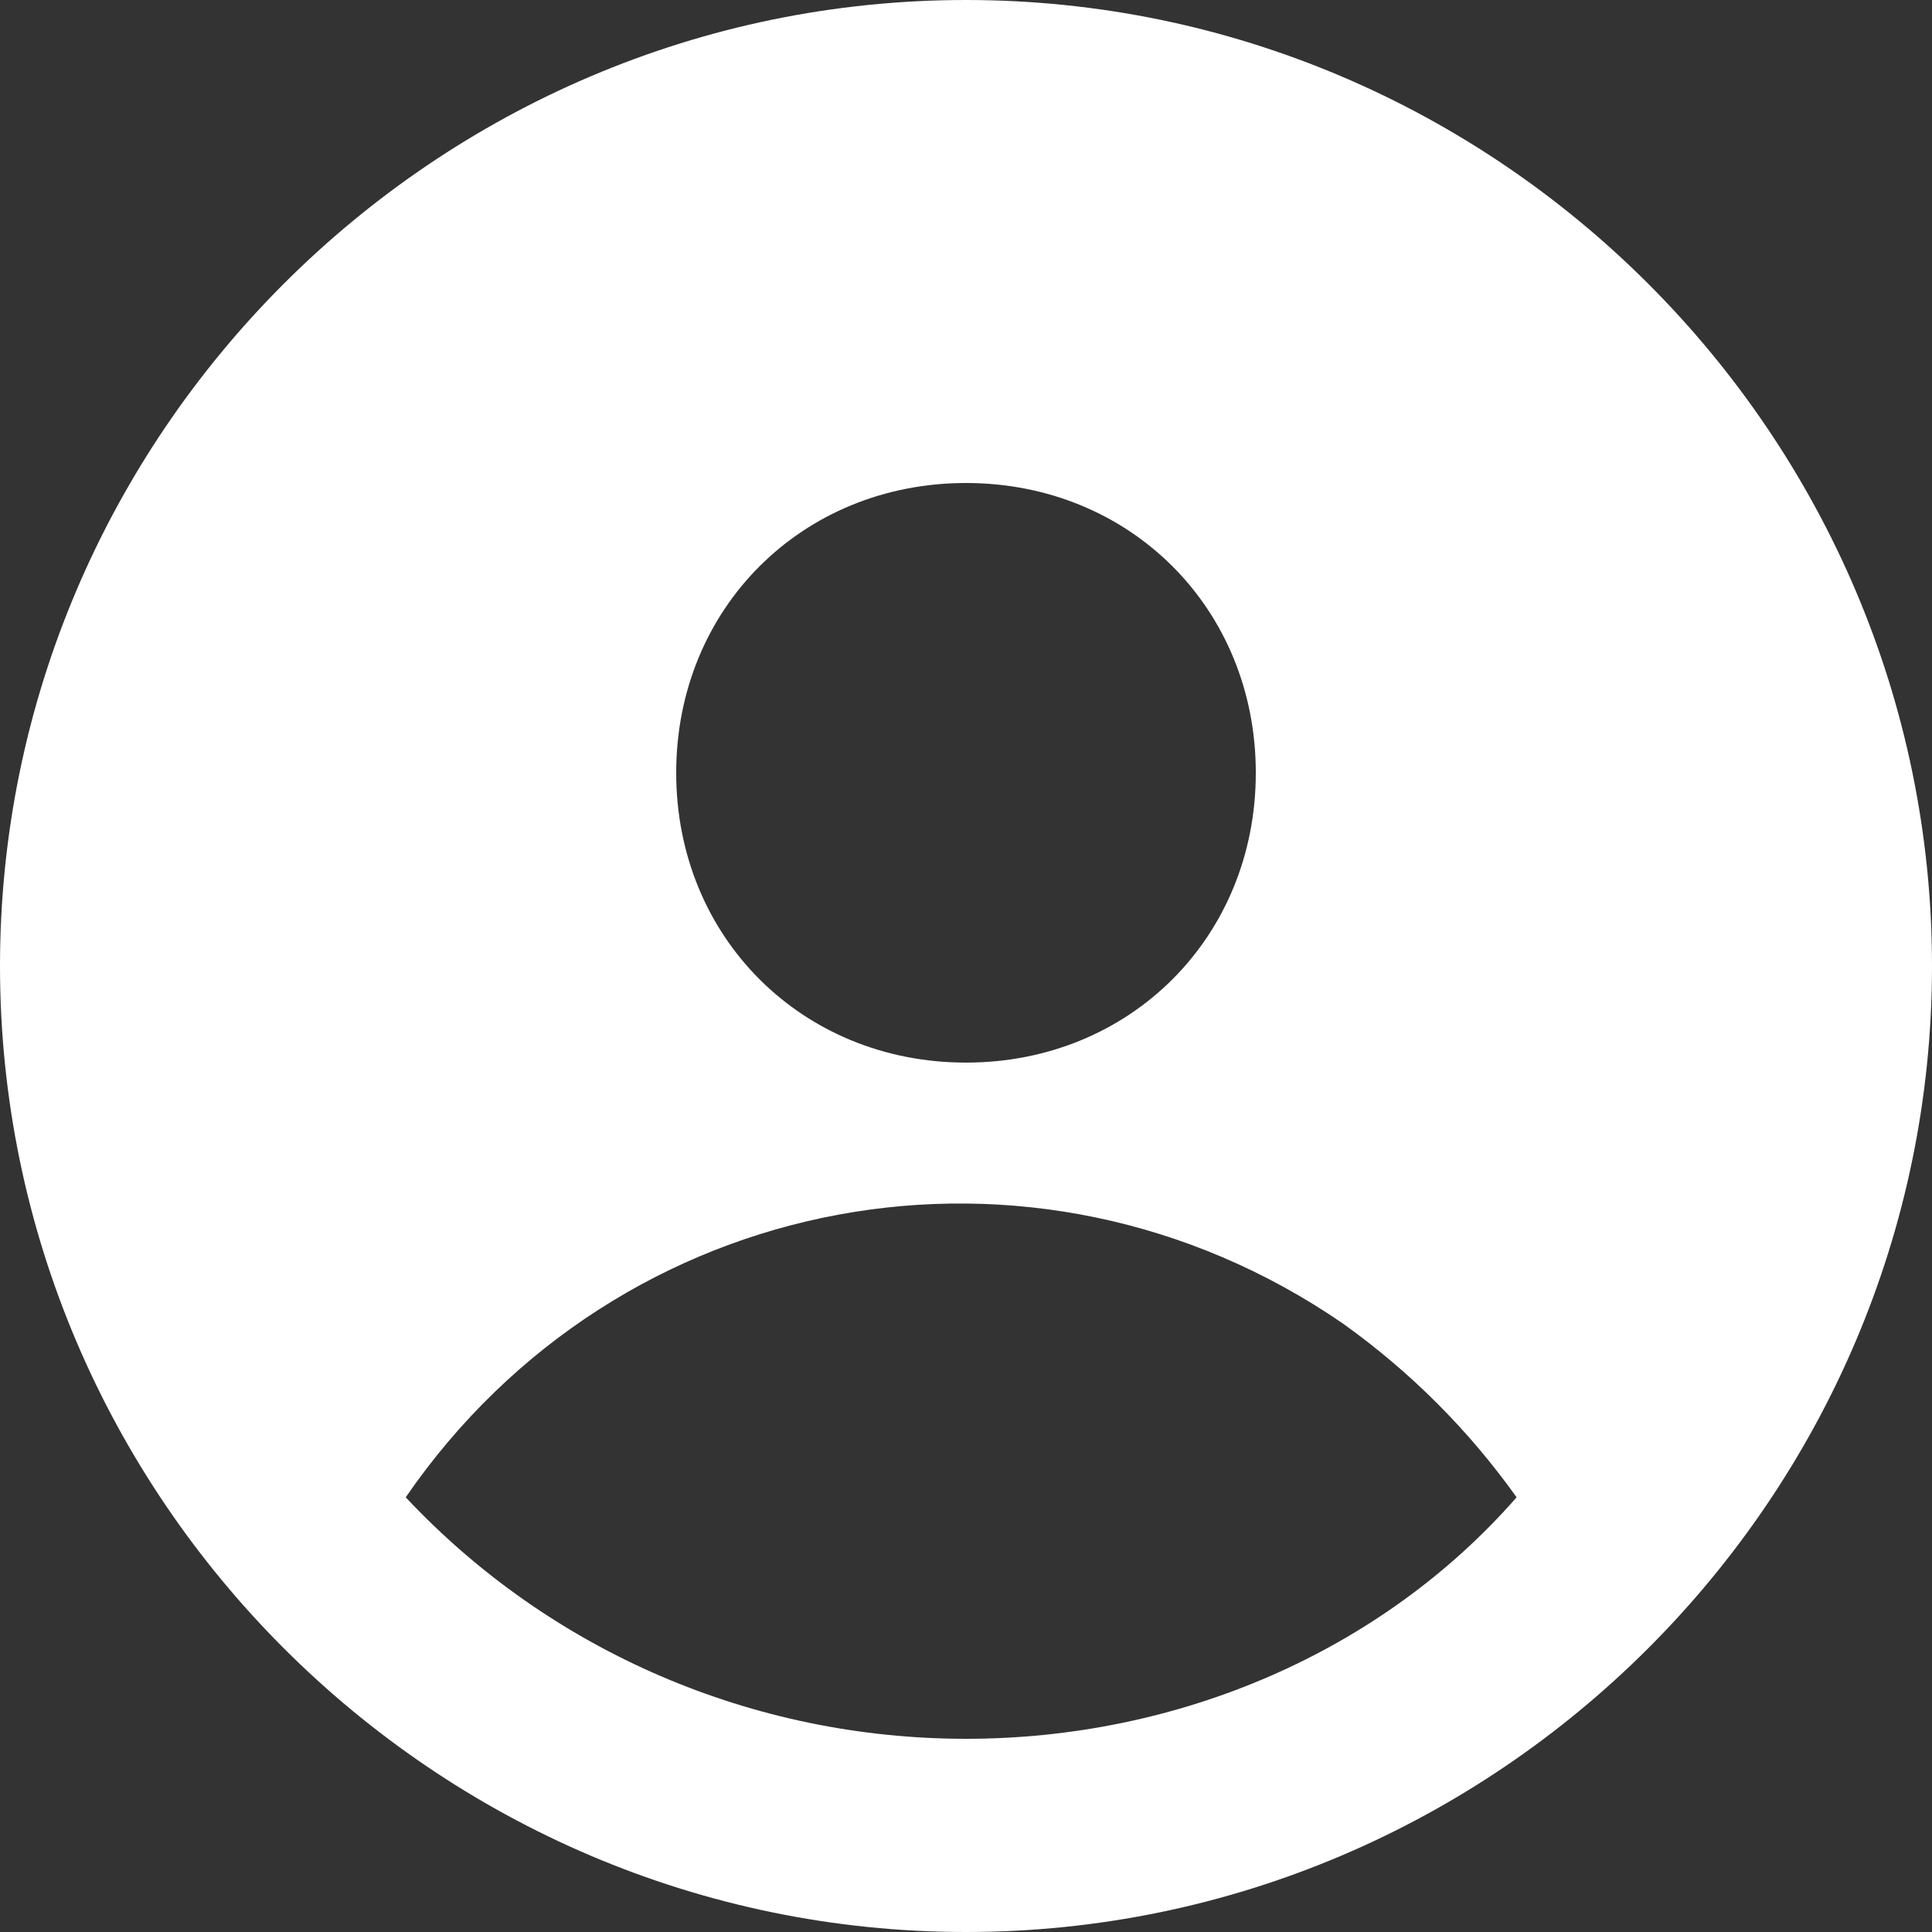 <?xml version="1.0" encoding="UTF-8"?>
<svg xmlns="http://www.w3.org/2000/svg" version="1.2" viewBox="0 0 32 32" width="32" height="32">
  <rect x="0" y="0" width="32" height="32" fill="#333333" stroke="none"/>
  <style>
		.s0 { fill: #ffffff } 
	</style>
  <path class="s0" d="m16 0c-8.8 0-16 7.2-16 16 0 8.8 7.2 16 16 16 8.8 0 16-7.2 16-16 0-8.8-7.2-16-16-16zm0 8c2.72 0 4.8 2.08 4.8 4.8 0 2.72-2.08 4.8-4.8 4.8-2.72 0-4.8-2.08-4.8-4.8 0-2.72 2.08-4.8 4.8-4.8zm0 20.8c-3.52 0-6.88-1.44-9.28-4 3.52-5.12 10.4-6.4 15.52-2.88q1.68 1.2 2.88 2.88c-2.24 2.56-5.6 4-9.12 4z"></path>
</svg>
